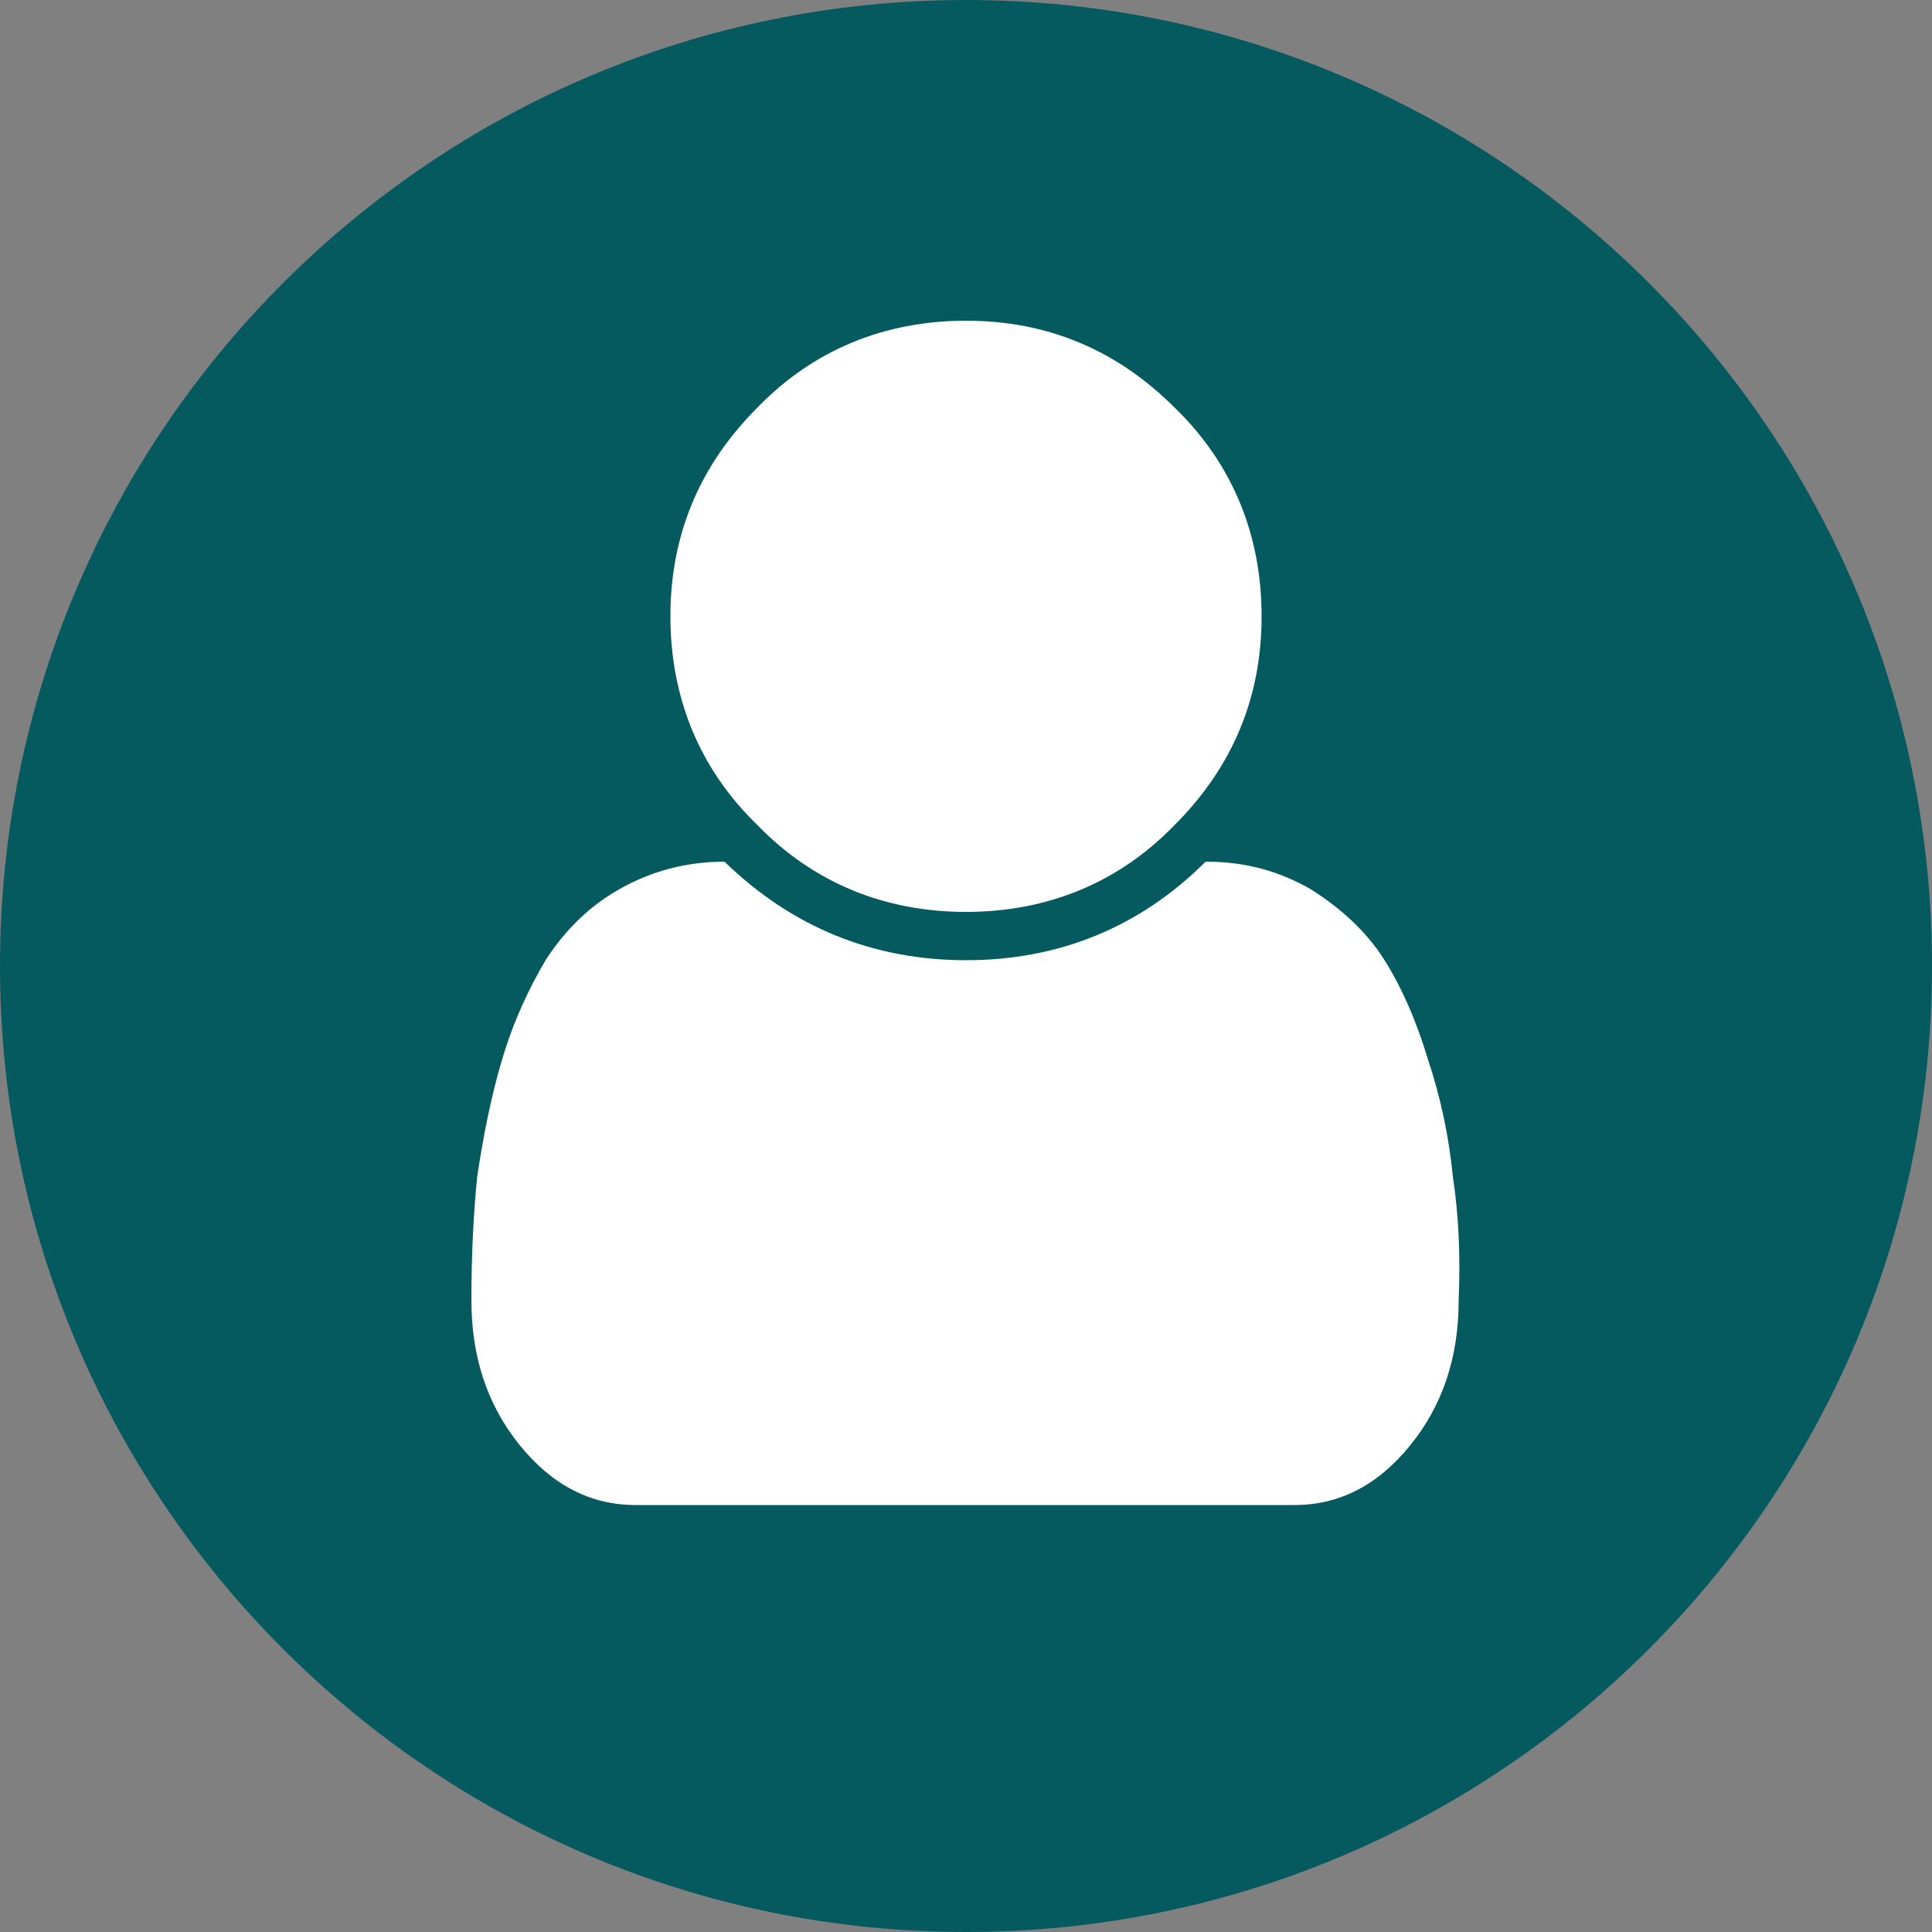 <?xml version="1.0" encoding="UTF-8"?>
<!-- Generator: Adobe Illustrator 25.4.1, SVG Export Plug-In . SVG Version: 6.00 Build 0)  -->
<svg xmlns="http://www.w3.org/2000/svg" xmlns:xlink="http://www.w3.org/1999/xlink" version="1.1" id="Layer_1" x="0px" y="0px" width="100px" height="100px" viewBox="0 0 100 100" style="enable-background:new 0 0 100 100;" xml:space="preserve">
<rect x="0" y="0" width="100" height="100" fill="#808080" stroke="none"/>
<style type="text/css">
	.st0{fill:#055A60;}
	.st1{fill:#FFFFFF;}
</style>
<path class="st0" d="M50,100c27.6,0,50-22.4,50-50S77.6,0,50,0C22.4,0,0,22.4,0,50S22.4,100,50,100"></path>
<g>
	<path class="st1" d="M50,47.2c4.2,0,7.9-1.5,10.8-4.5c3-3,4.5-6.6,4.5-10.8c0-4.2-1.5-7.9-4.5-10.8c-3-3-6.6-4.5-10.8-4.5   c-4.2,0-7.9,1.5-10.8,4.5c-3,3-4.5,6.6-4.5,10.8c0,4.2,1.5,7.9,4.5,10.8C42.1,45.7,45.8,47.2,50,47.2"></path>
	<path class="st1" d="M75.2,60.9c-0.2-2-0.6-4-1.3-6.1c-0.6-2-1.4-3.8-2.3-5.2c-0.9-1.4-2.2-2.6-3.8-3.6c-1.6-0.9-3.3-1.4-5.4-1.4   C59,48,54.8,49.7,50,49.7c-4.8,0-9-1.7-12.5-5.1c-2,0-3.8,0.5-5.4,1.4c-1.6,0.9-2.8,2.1-3.8,3.6c-0.9,1.5-1.7,3.2-2.3,5.2   c-0.6,2-1,4.1-1.3,6.1c-0.2,2-0.3,4.1-0.3,6.4c0,2.9,0.8,5.4,2.5,7.5c1.7,2.1,3.7,3.1,6,3.1h34.1c2.3,0,4.3-1,6-3.1   c1.7-2.1,2.5-4.6,2.5-7.5C75.6,65,75.5,62.9,75.2,60.9"></path>
</g>
</svg>
